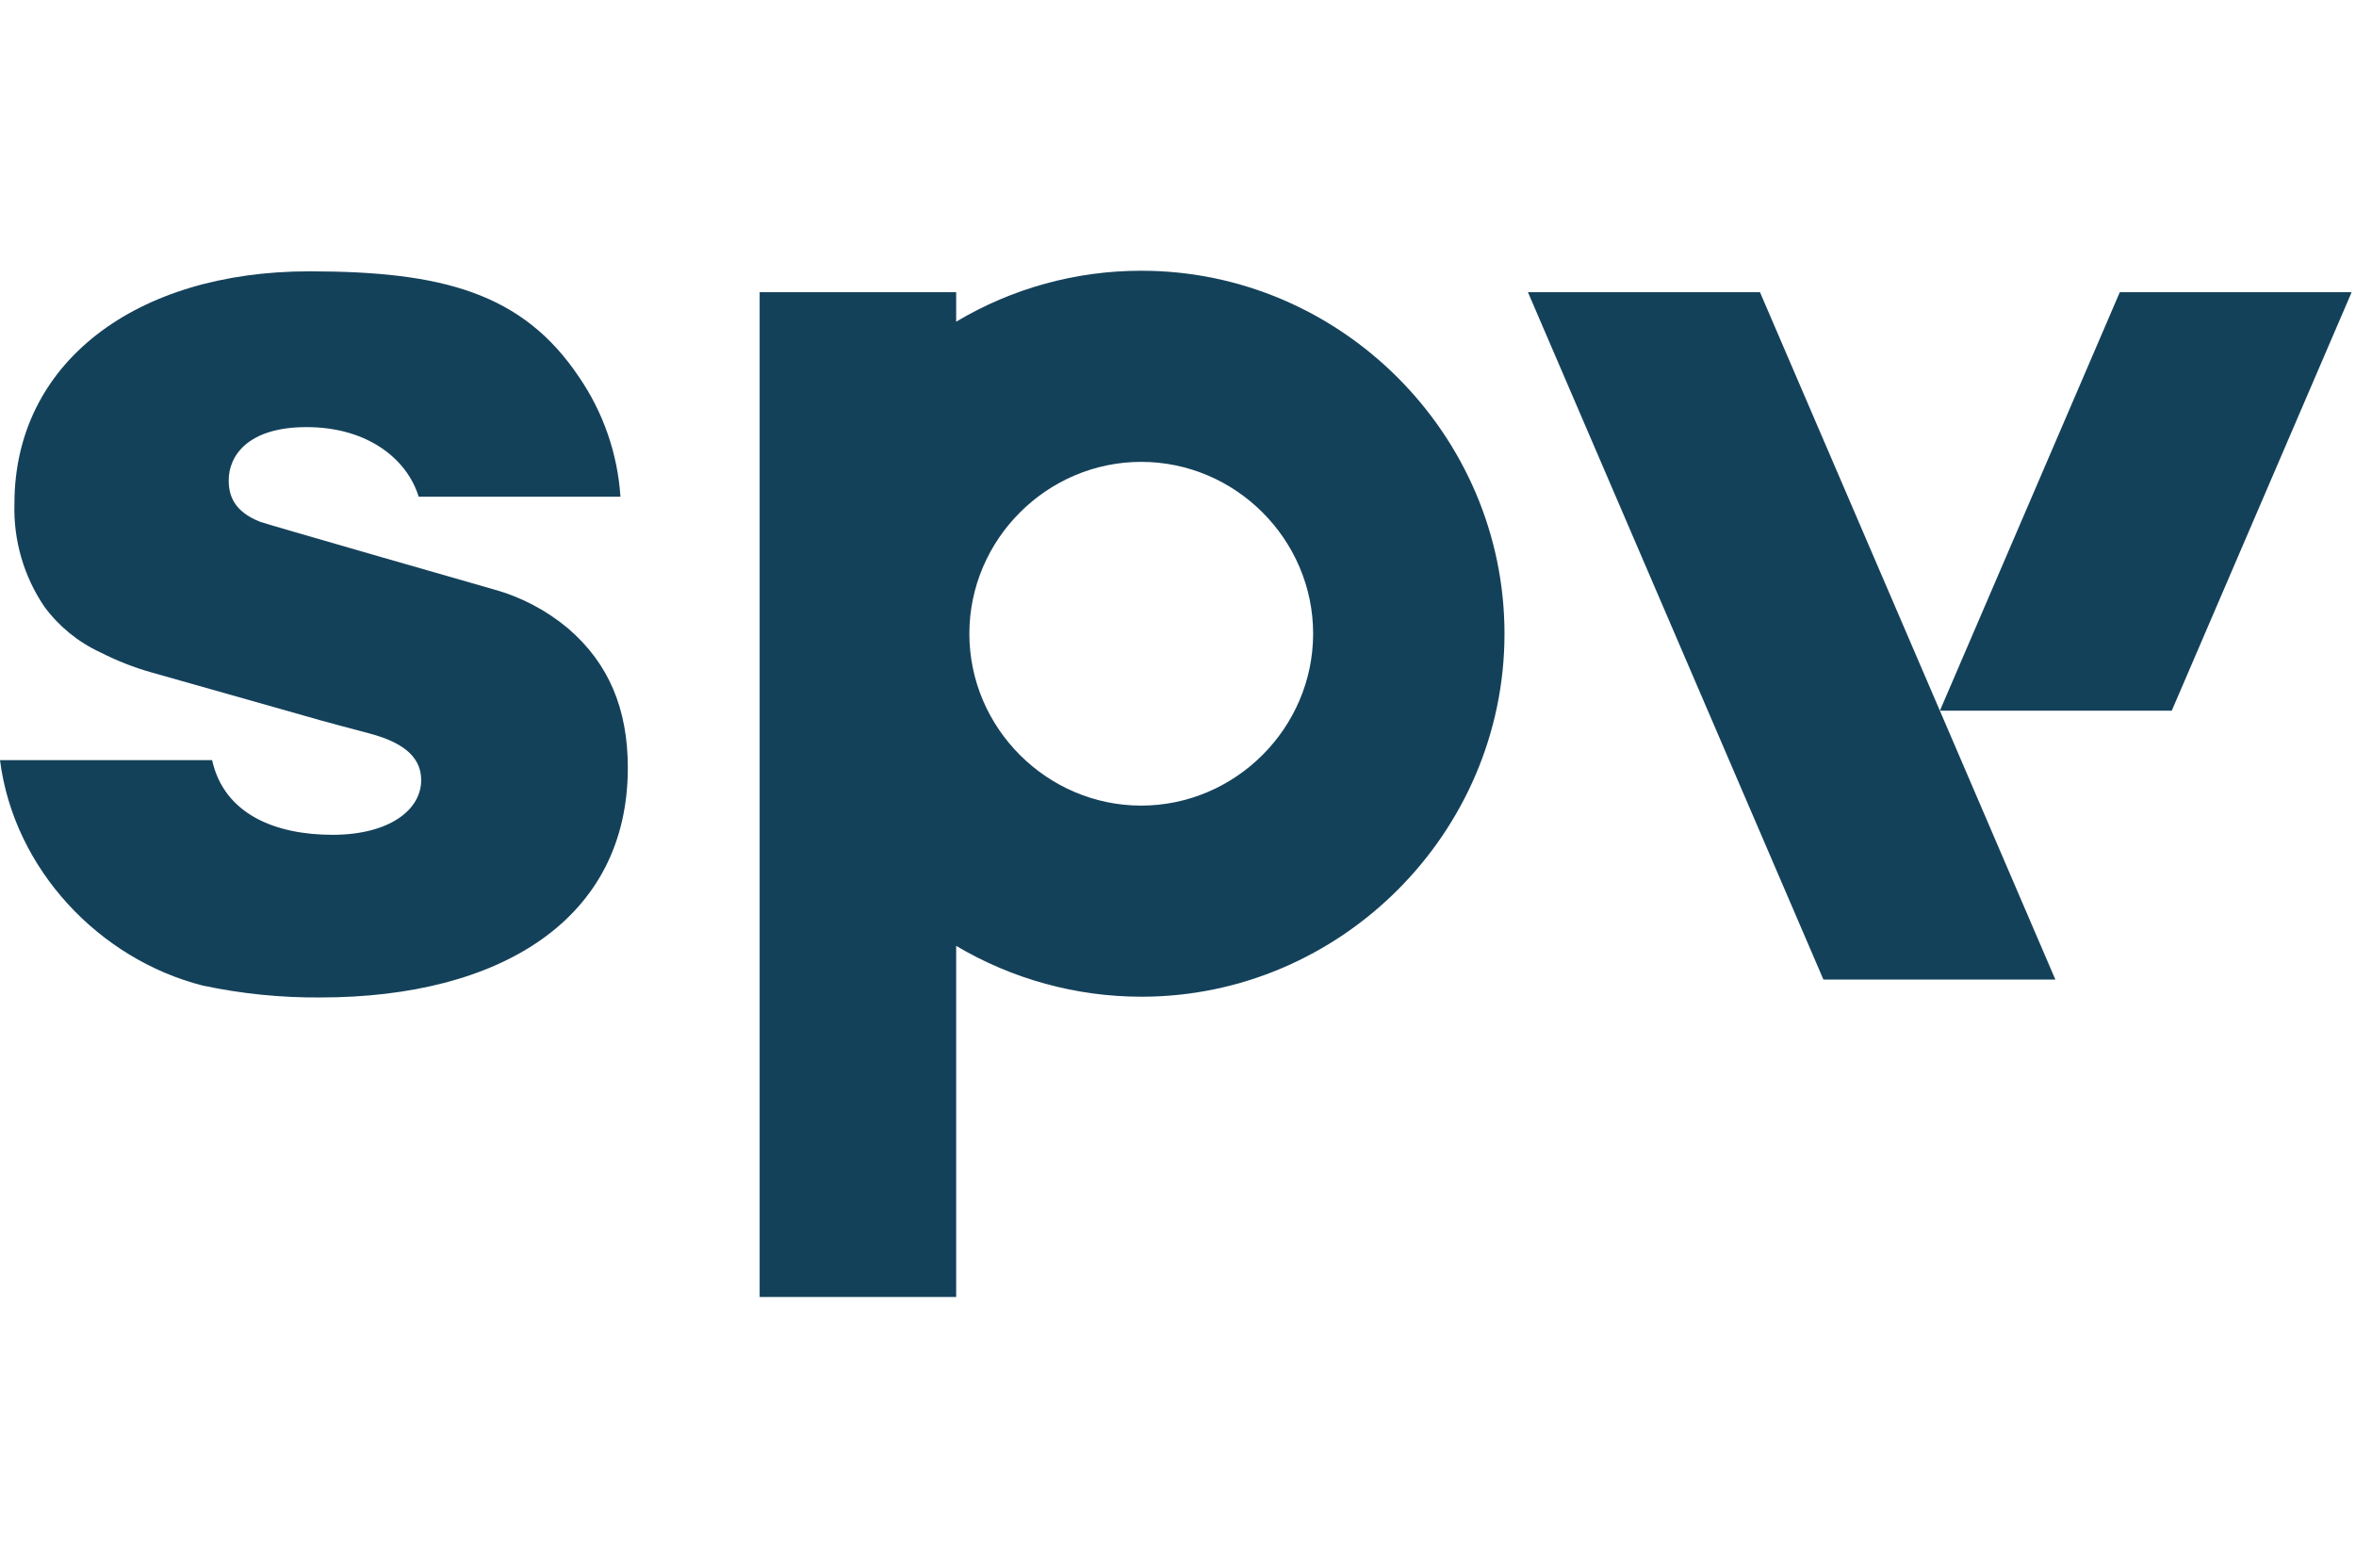 <?xml version="1.0" encoding="UTF-8" standalone="no"?>
<!DOCTYPE svg PUBLIC "-//W3C//DTD SVG 1.1//EN" "http://www.w3.org/Graphics/SVG/1.1/DTD/svg11.dtd">
<svg width="100%" height="100%" viewBox="0 0 284 189" version="1.1" xmlns="http://www.w3.org/2000/svg" xmlns:xlink="http://www.w3.org/1999/xlink" xml:space="preserve" xmlns:serif="http://www.serif.com/" style="fill-rule:evenodd;clip-rule:evenodd;stroke-linejoin:round;stroke-miterlimit:2;">
    <g transform="matrix(1,0,0,1,0,32.64)">
        <path d="M137.58,0C129.722,-0.01 122.007,2.112 115.26,6.14L115.26,2.58L91.57,2.58L91.57,123.72L115.26,123.72L115.26,81.39C122.019,85.402 129.736,87.52 137.597,87.52C161.603,87.52 181.357,67.766 181.357,43.76C181.357,19.754 161.603,-0 137.597,-0C137.591,-0 137.586,-0 137.58,0ZM137.58,64.48C137.577,64.48 137.573,64.48 137.57,64.48C126.203,64.48 116.85,55.127 116.85,43.76C116.85,32.393 126.203,23.04 137.57,23.04C148.937,23.04 158.29,32.393 158.29,43.76C158.279,55.119 148.939,64.464 137.58,64.48Z" style="fill:rgb(20,65,90);fill-rule:nonzero;"/>
    </g>
    <g transform="matrix(1,0,0,1,0,32.64)">
        <path d="M283.46,2.62L261.79,53.04L233.84,53.04L255.53,2.58L283.37,2.58L283.46,2.62Z" style="fill:rgb(20,65,90);fill-rule:nonzero;"/>
    </g>
    <g transform="matrix(1,0,0,1,0,32.64)">
        <path d="M233.84,53.04L212.15,2.58L184.18,2.58L219.8,85.45L247.76,85.45L233.84,53.04Z" style="fill:rgb(20,65,90);fill-rule:nonzero;"/>
    </g>
    <g transform="matrix(1,0,0,1,0,32.64)">
        <path d="M74.79,27.24L50.47,27.24C49.07,22.69 44.31,18.85 36.95,18.85C29.88,18.85 27.57,22.31 27.57,25.26C27.57,27.14 28.23,29.02 31.34,30.26C32.04,30.54 59.57,38.43 59.57,38.43C62.845,39.341 65.887,40.944 68.49,43.13C73.42,47.37 75.68,52.88 75.68,59.92C75.68,78.18 60.32,87.61 38.6,87.61C33.835,87.644 29.081,87.162 24.42,86.17C12,83 1.68,72.19 0,59L25.57,59C27.02,65.55 33.24,68 40.08,68C46.92,68 50.77,65 50.77,61.42C50.77,58.96 49.13,57.01 44.6,55.8C41.92,55.08 39.24,54.39 36.6,53.62L18.21,48.41C16.096,47.81 14.046,47.003 12.09,46C9.415,44.766 7.096,42.873 5.35,40.5C2.868,36.841 1.605,32.489 1.74,28.07C1.74,11.07 16.38,0.07 37.28,0.07C53.28,0.07 63.02,2.65 69.83,12.86C72.739,17.123 74.452,22.09 74.79,27.24Z" style="fill:rgb(20,65,90);fill-rule:nonzero;"/>
    </g>
</svg>
